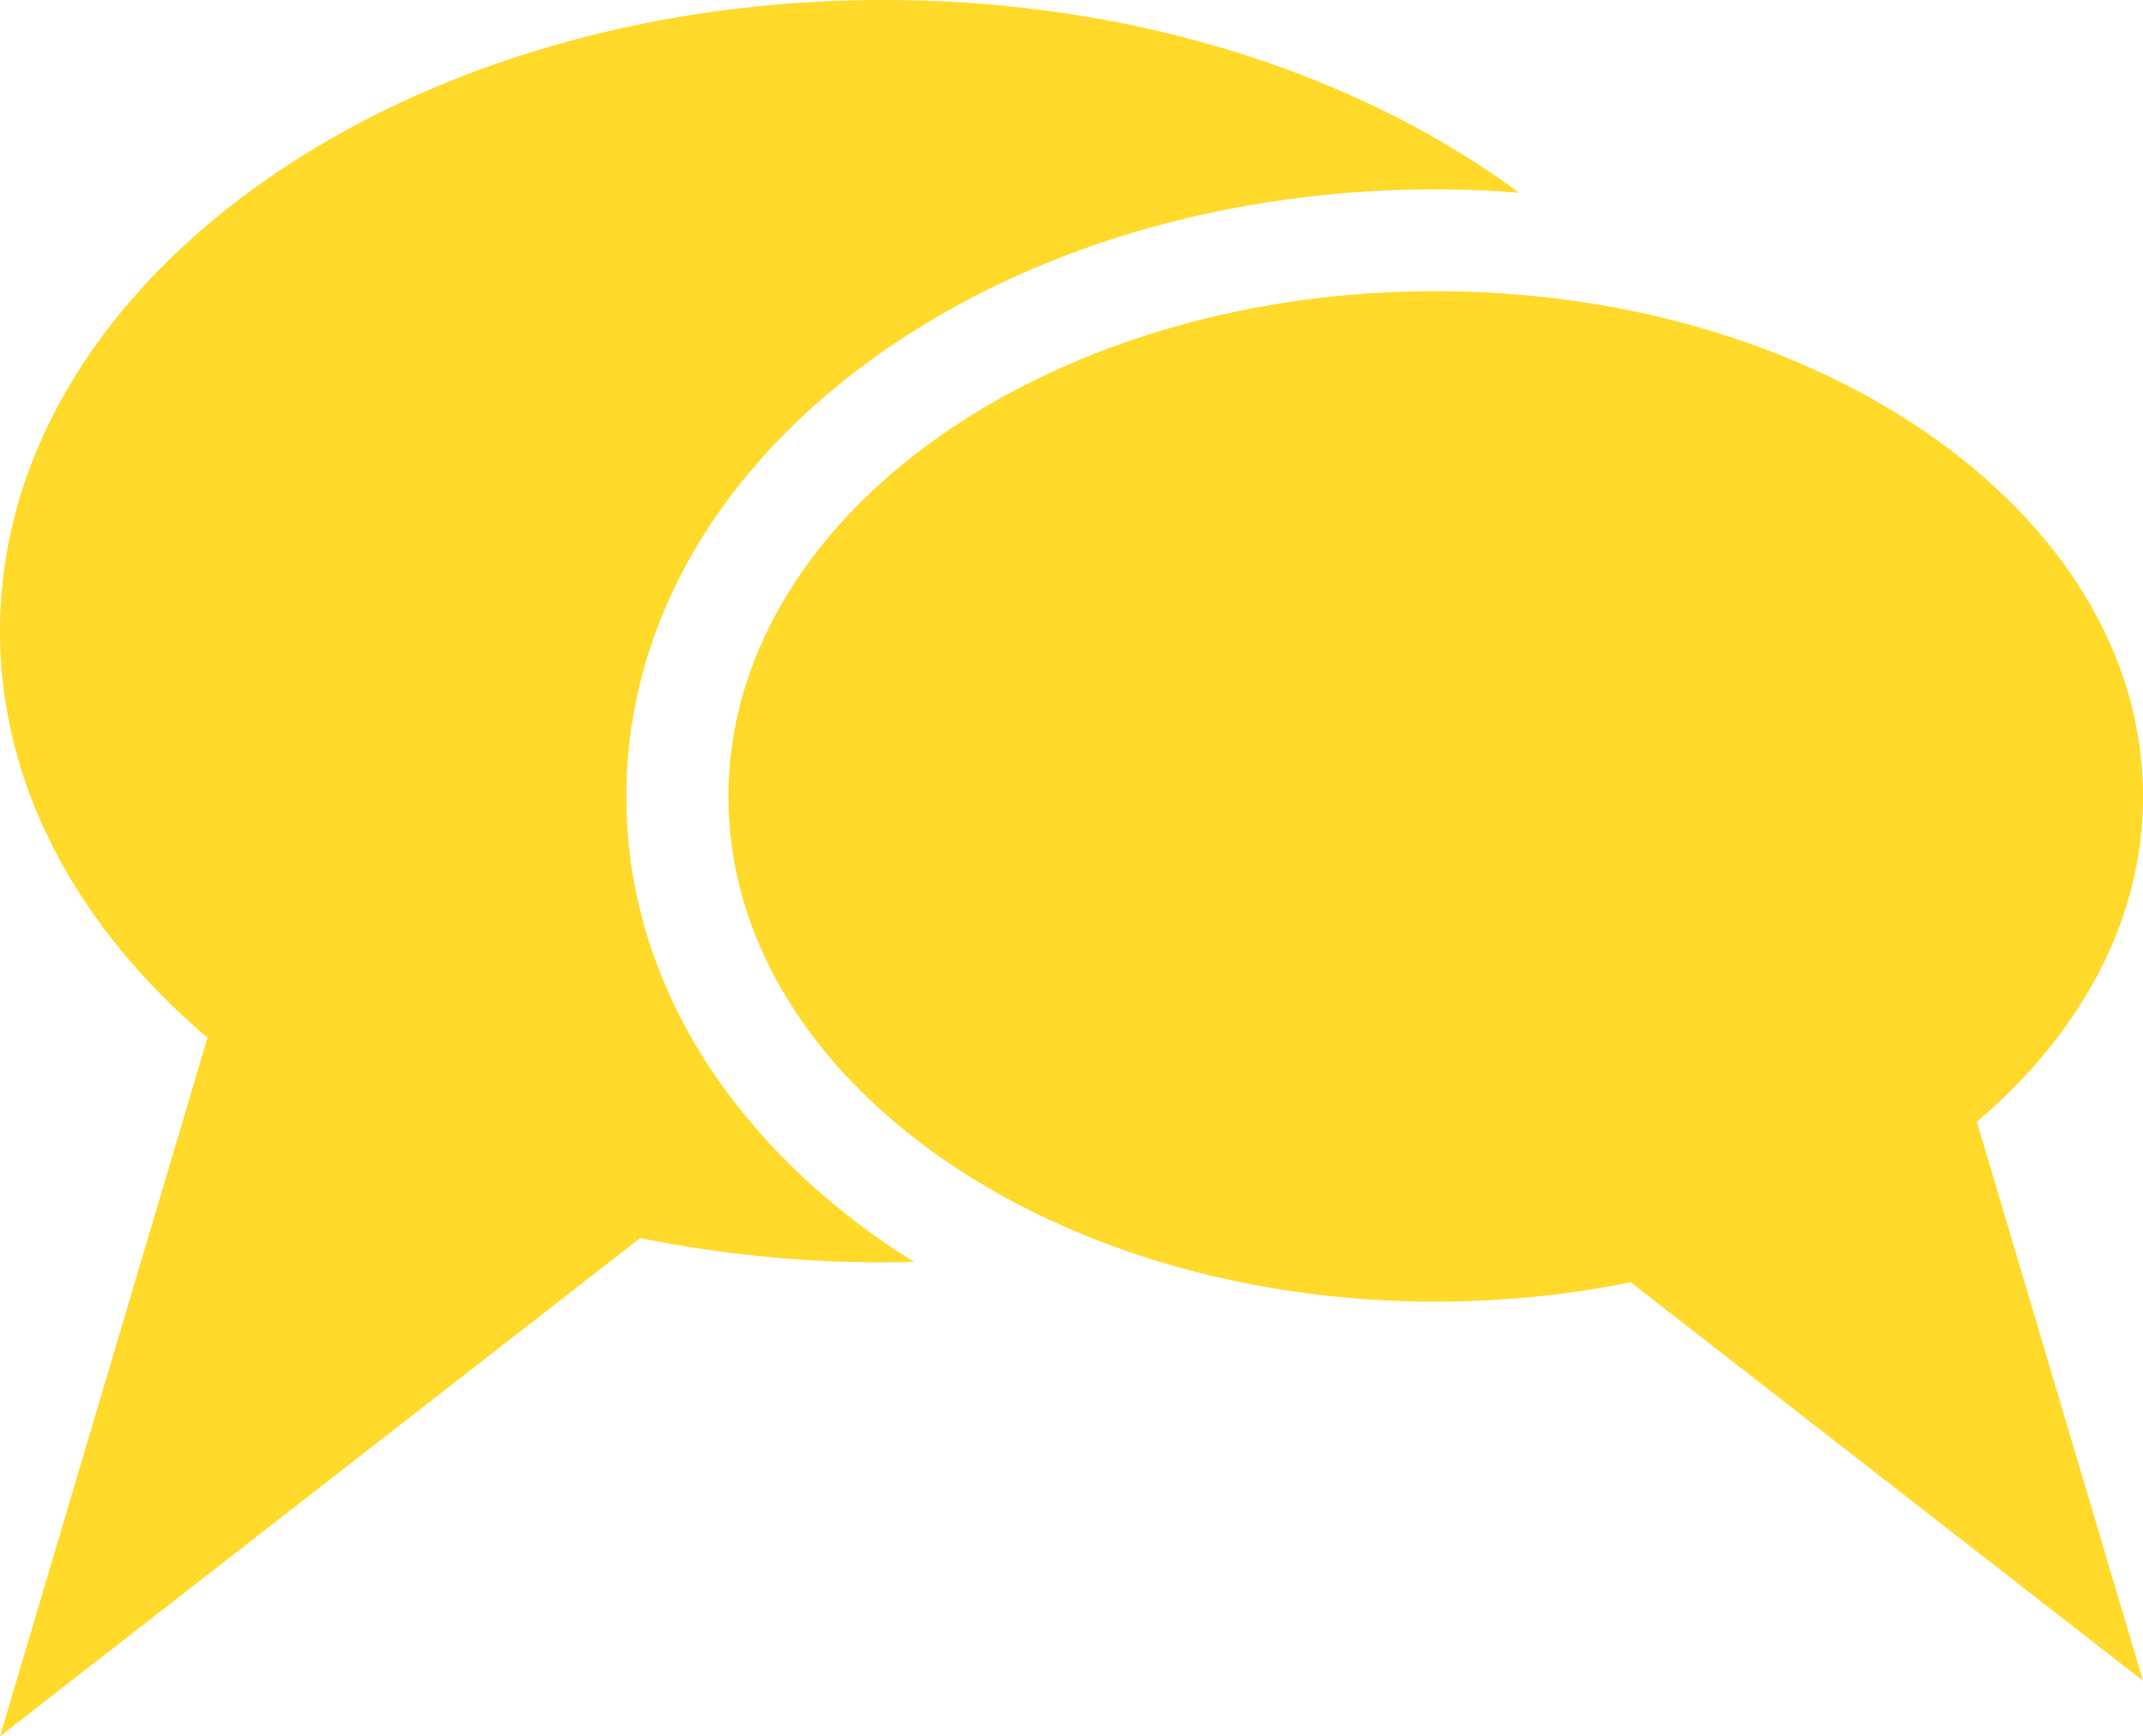 <svg xmlns="http://www.w3.org/2000/svg" data-name="レイヤー 2" viewBox="0 0 89.64 72.62"><path d="M36.65 51.73c.52.37 1.05.72 1.6 1.05-.43.01-.85.02-1.27.02-3.54 0-6.97-.36-10.2-1.02L0 72.62 8.68 43.4C3.26 38.8 0 32.88 0 26.4 0 11.82 16.55 0 36.97 0 47.4 0 56.82 3.09 63.54 8.06a45 45 0 0 0-3.49-.14c-8.78 0-17.1 2.48-23.4 6.98-6.73 4.81-10.45 11.36-10.45 18.42s3.72 13.6 10.45 18.41m52.99-18.41c0-11.68-13.25-21.14-29.59-21.14s-29.58 9.46-29.58 21.14 13.25 21.12 29.58 21.12c2.84 0 5.56-.28 8.16-.81L89.64 70.3l-6.95-23.38c4.33-3.68 6.95-8.42 6.95-13.6" style="fill:#ffda2a"/></svg>